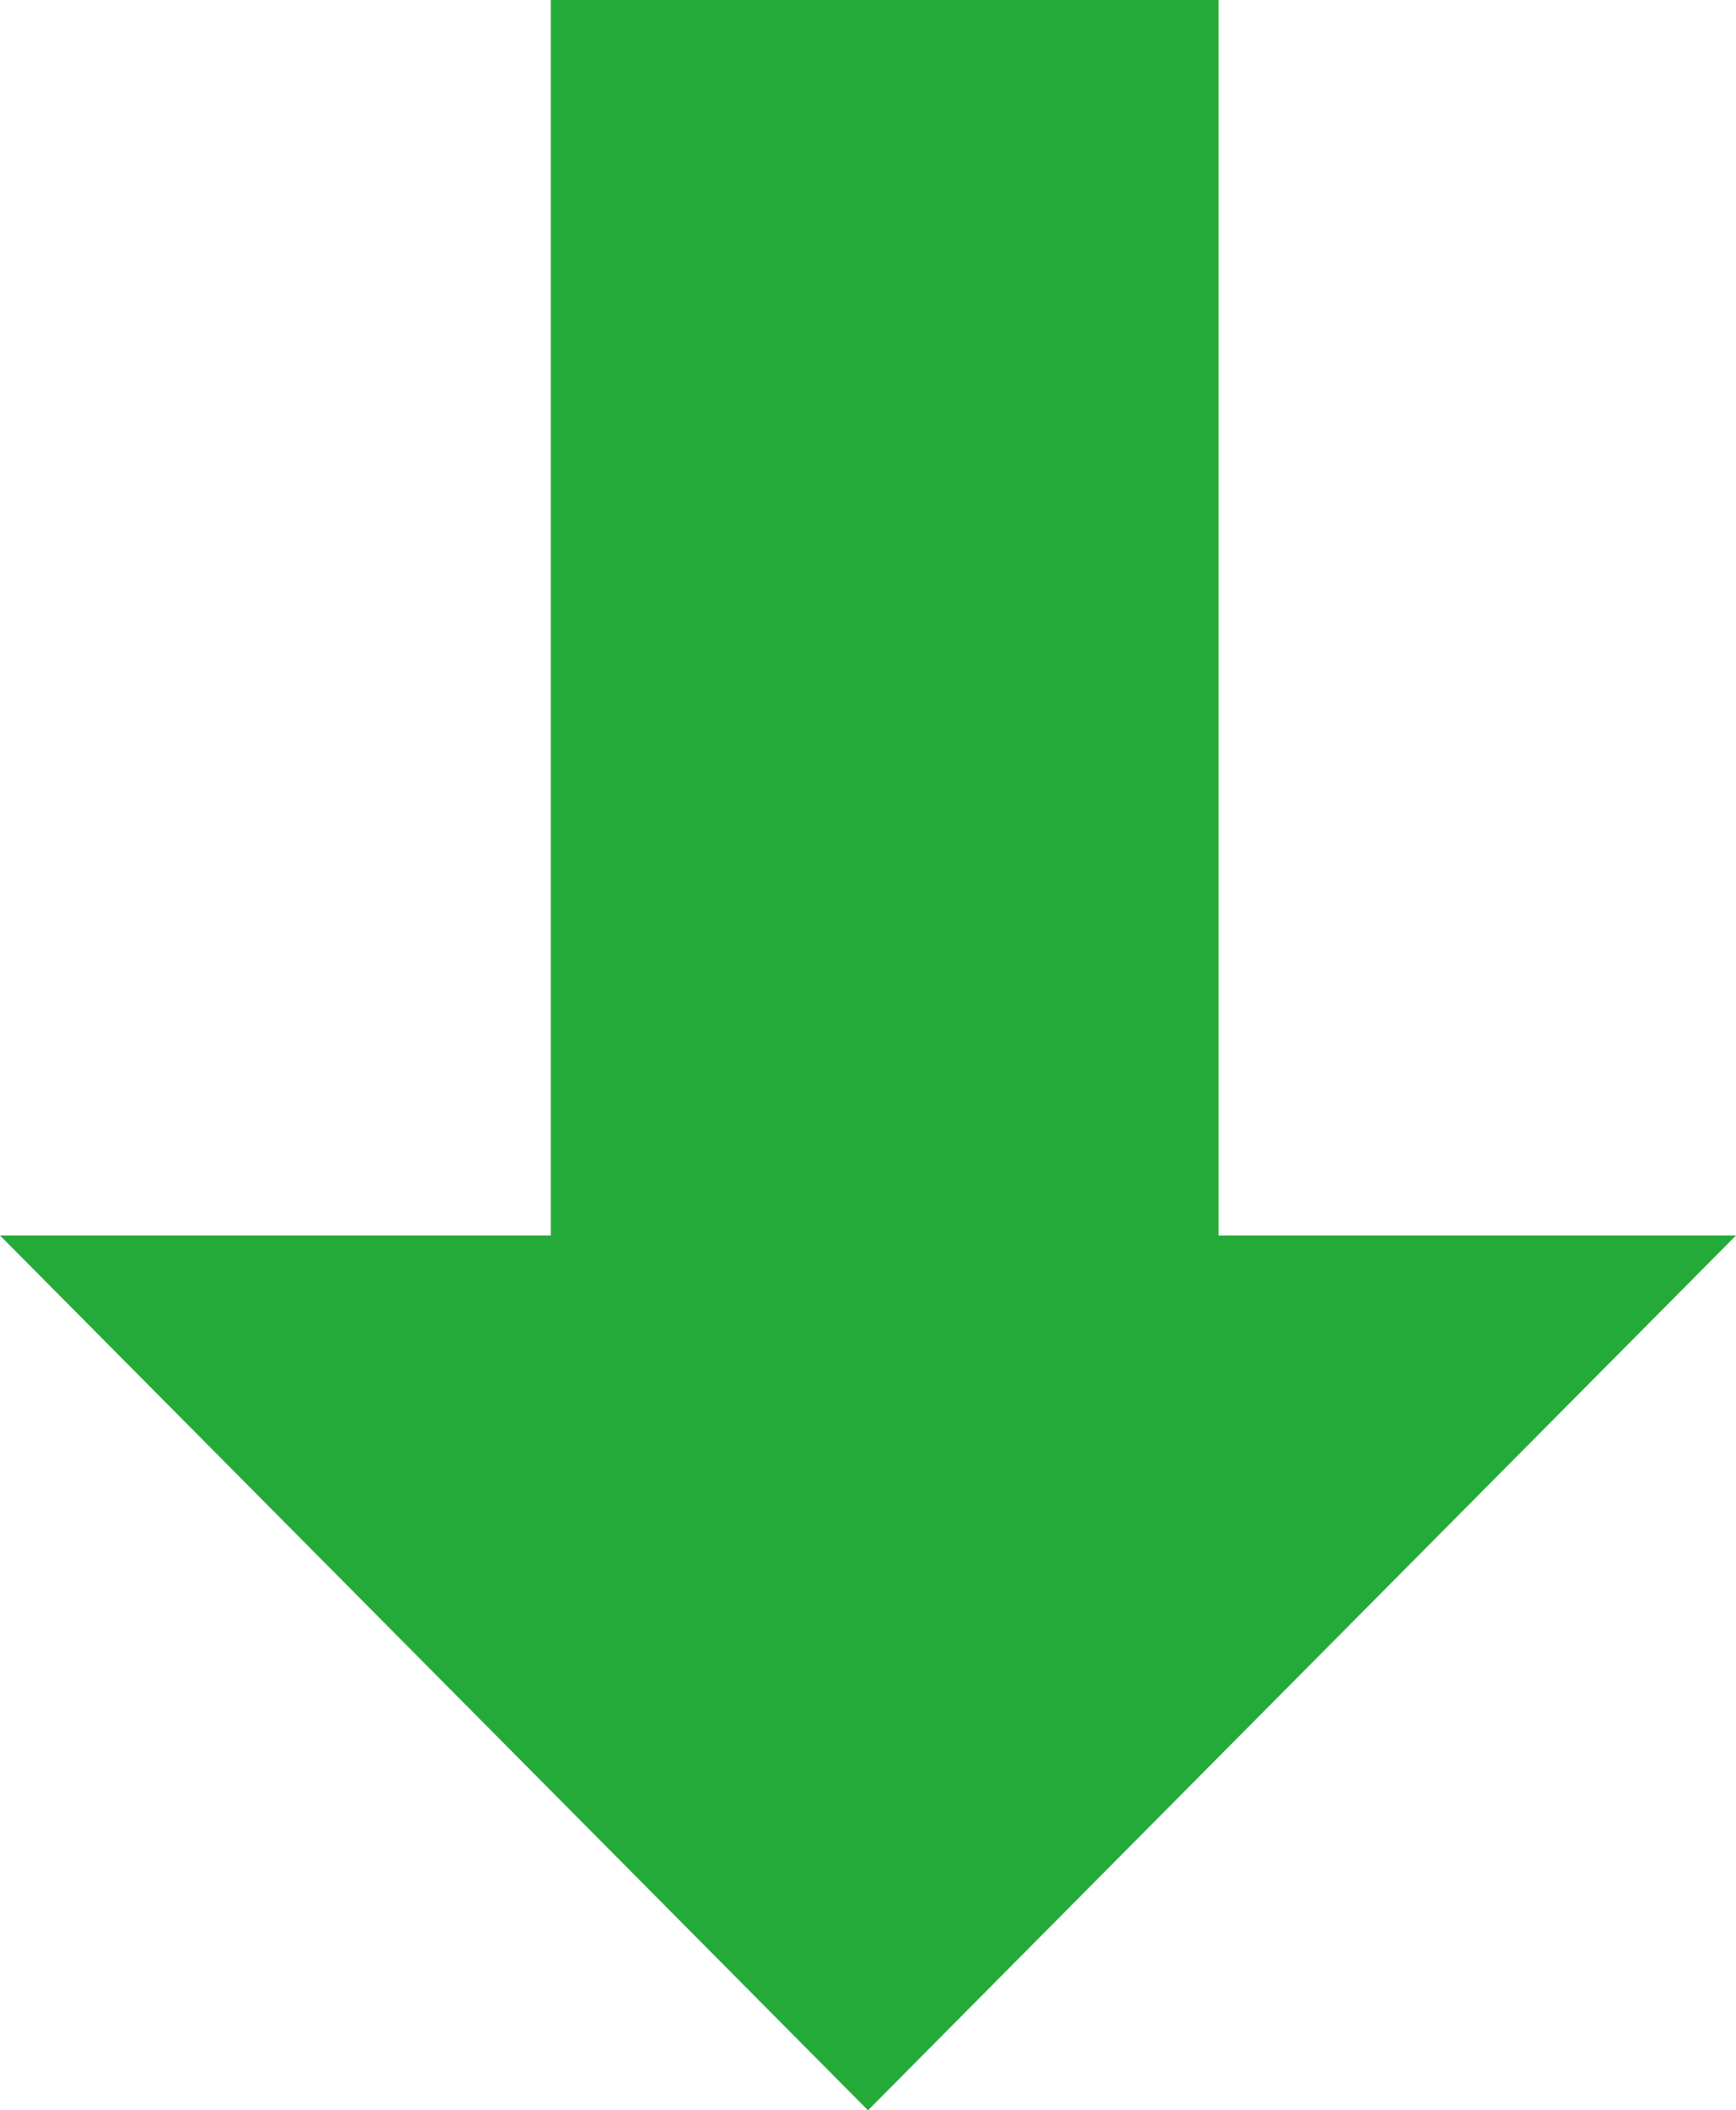 <?xml version="1.0" encoding="UTF-8"?>
<svg id="uuid-e5da2446-a022-4687-bf9c-f04fd82d8473" data-name="レイヤー 2" xmlns="http://www.w3.org/2000/svg" viewBox="0 0 52 63.2">
  <g id="uuid-be113b95-eb85-4e56-a8ec-60893c1408e1" data-name="テキスト">
    <g>
      <polygon points="52 37 26 63.2 0 37 52 37" style="fill: #24aa39;"/>
      <rect x="16.5" width="20" height="42" style="fill: #24aa39;"/>
    </g>
  </g>
</svg>